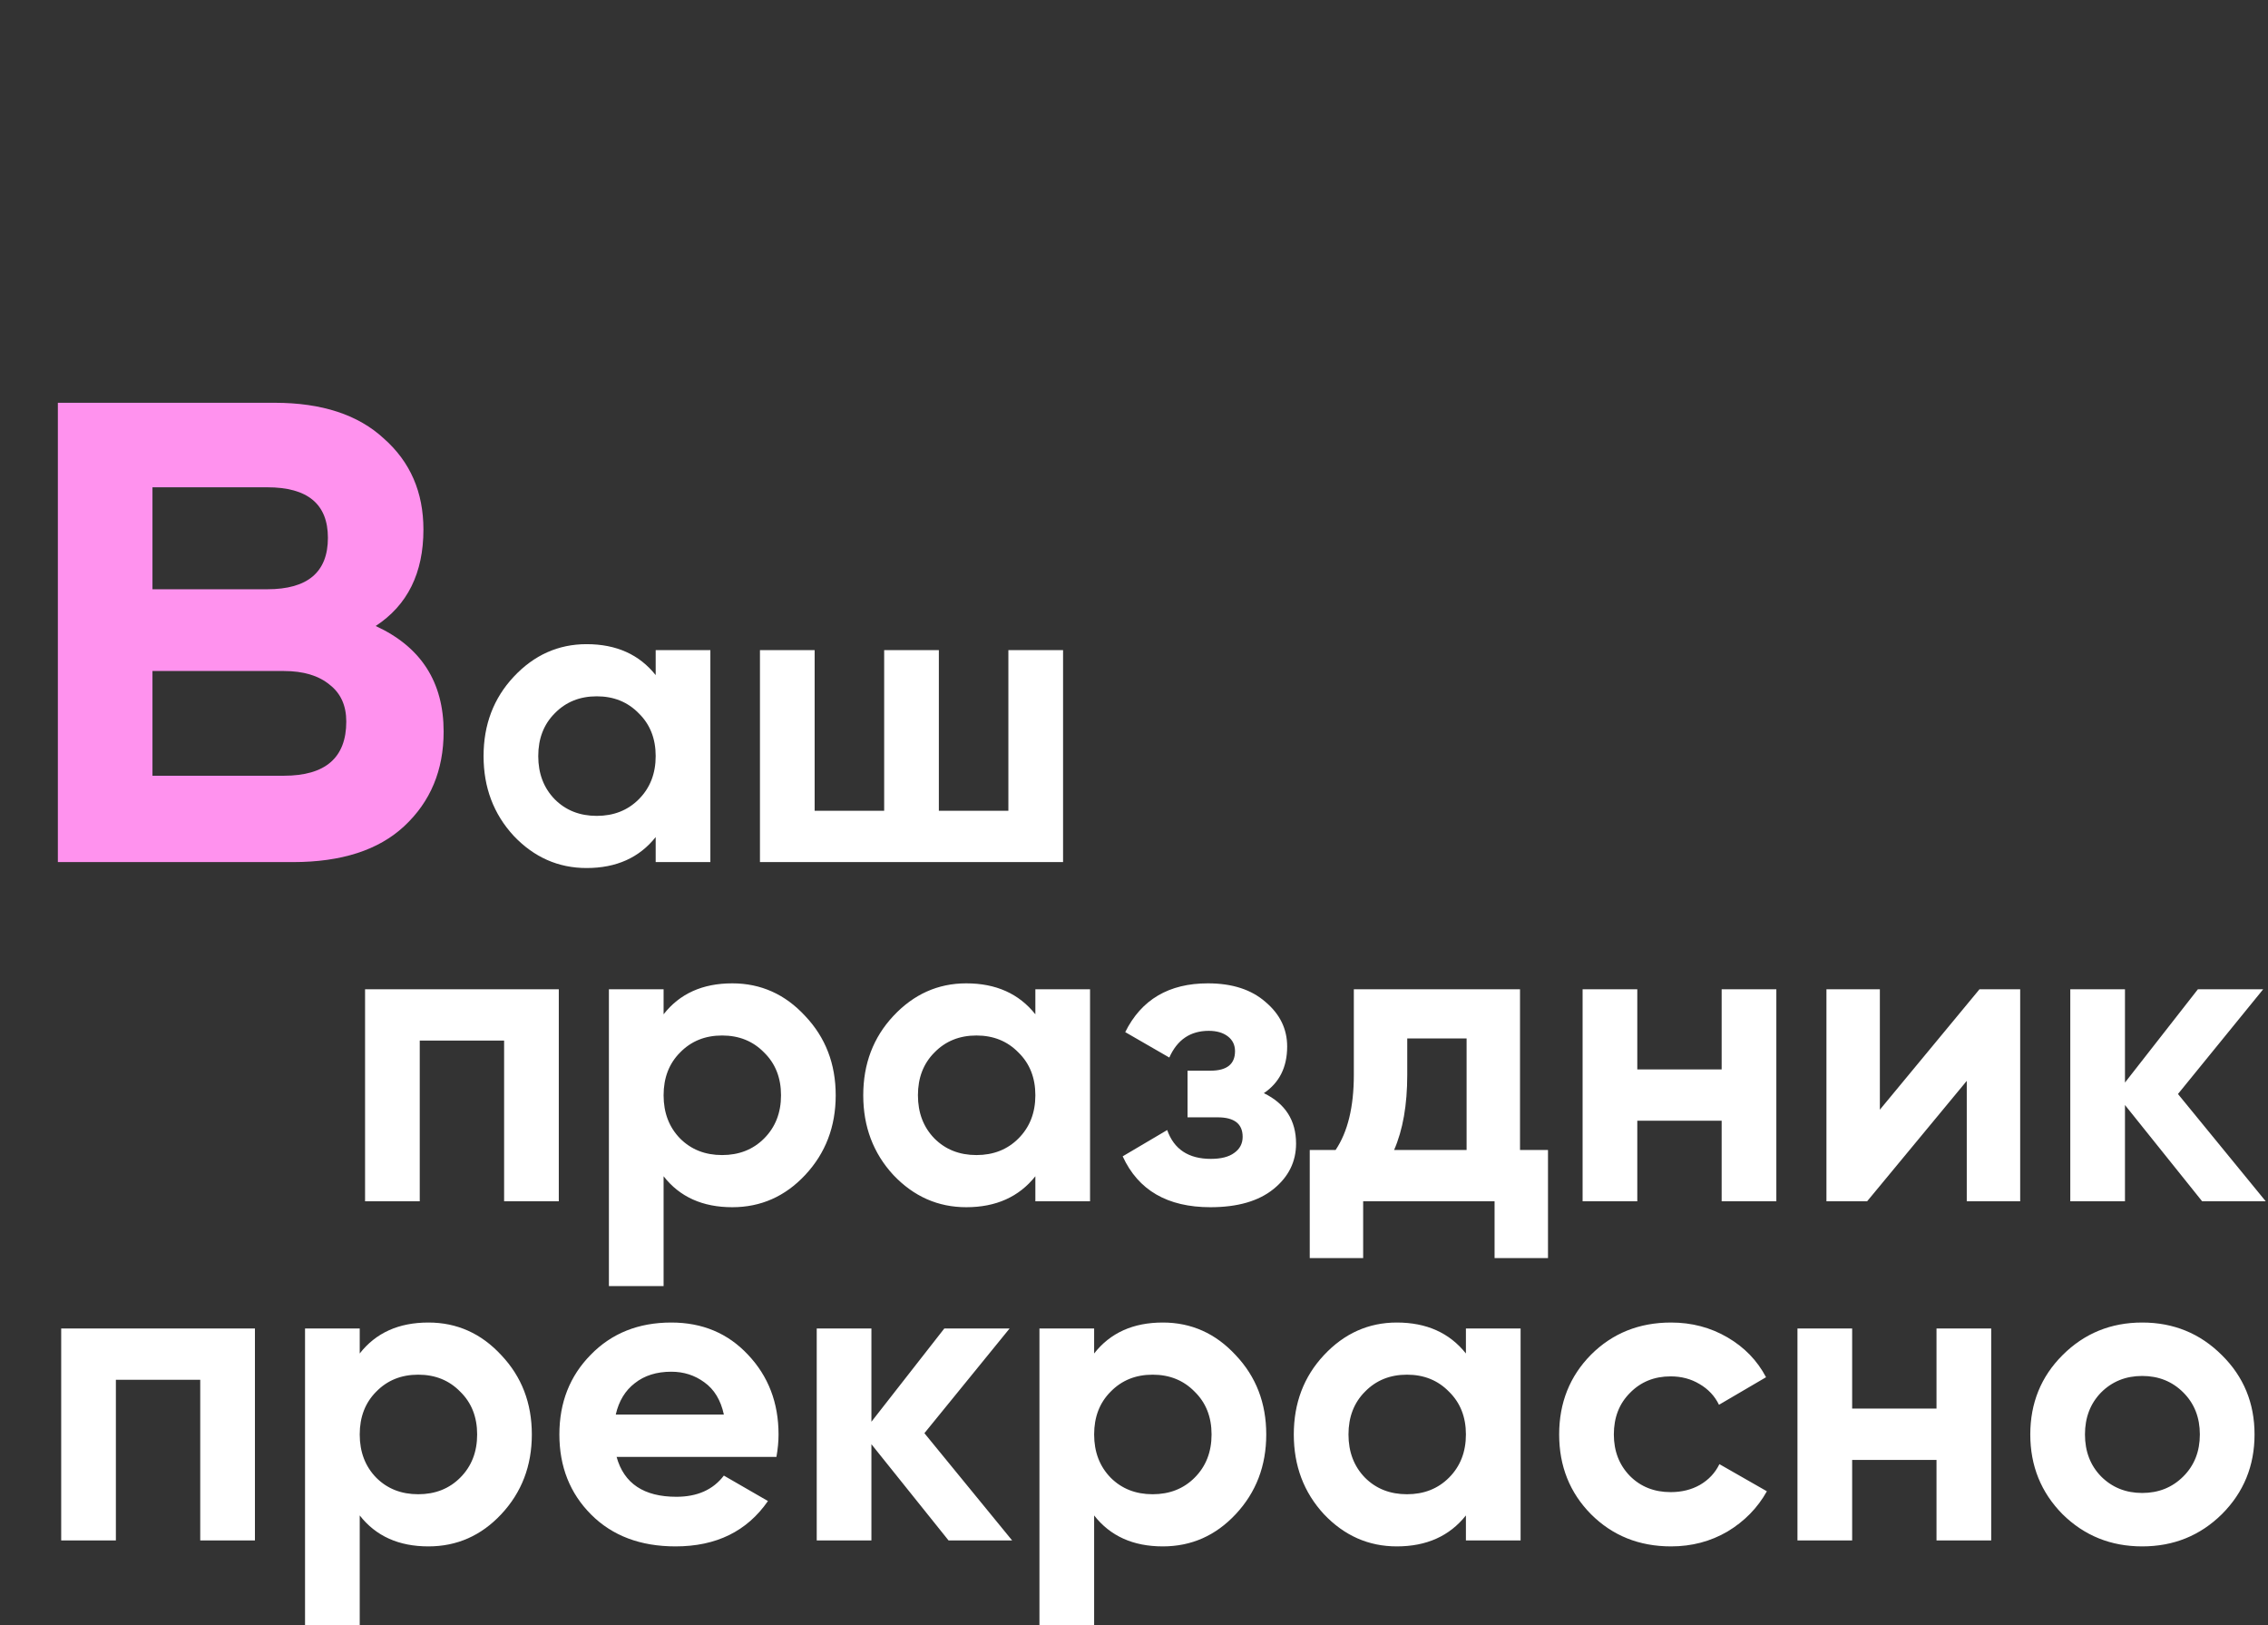 <?xml version="1.0" encoding="UTF-8"?> <svg xmlns="http://www.w3.org/2000/svg" width="321" height="230" viewBox="0 0 321 230" fill="none"><rect x="0" y="0" width="321" height="230" fill="#333333" stroke="none"/><path d="M79.089 140V170H71.349V147.26H59.409V170H51.669V140H79.089ZM103.641 139.16C107.681 139.16 111.121 140.7 113.961 143.78C116.841 146.82 118.281 150.56 118.281 155C118.281 159.44 116.841 163.2 113.961 166.28C111.121 169.32 107.681 170.84 103.641 170.84C99.441 170.84 96.201 169.38 93.921 166.46V182H86.181V140H93.921V143.54C96.201 140.62 99.441 139.16 103.641 139.16ZM96.261 161.12C97.821 162.68 99.801 163.46 102.201 163.46C104.601 163.46 106.581 162.68 108.141 161.12C109.741 159.52 110.541 157.48 110.541 155C110.541 152.52 109.741 150.5 108.141 148.94C106.581 147.34 104.601 146.54 102.201 146.54C99.801 146.54 97.821 147.34 96.261 148.94C94.701 150.5 93.921 152.52 93.921 155C93.921 157.48 94.701 159.52 96.261 161.12ZM146.539 140H154.279V170H146.539V166.46C144.219 169.38 140.959 170.84 136.759 170.84C132.759 170.84 129.319 169.32 126.439 166.28C123.599 163.2 122.179 159.44 122.179 155C122.179 150.56 123.599 146.82 126.439 143.78C129.319 140.7 132.759 139.16 136.759 139.16C140.959 139.16 144.219 140.62 146.539 143.54V140ZM132.259 161.12C133.819 162.68 135.799 163.46 138.199 163.46C140.599 163.46 142.579 162.68 144.139 161.12C145.739 159.52 146.539 157.48 146.539 155C146.539 152.52 145.739 150.5 144.139 148.94C142.579 147.34 140.599 146.54 138.199 146.54C135.799 146.54 133.819 147.34 132.259 148.94C130.699 150.5 129.919 152.52 129.919 155C129.919 157.48 130.699 159.52 132.259 161.12ZM178.878 154.7C181.918 156.18 183.438 158.56 183.438 161.84C183.438 164.4 182.378 166.54 180.258 168.26C178.138 169.98 175.158 170.84 171.318 170.84C165.238 170.84 161.098 168.44 158.898 163.64L165.198 159.92C166.158 162.64 168.218 164 171.378 164C172.818 164 173.918 163.72 174.678 163.16C175.478 162.6 175.878 161.84 175.878 160.88C175.878 159.04 174.698 158.12 172.338 158.12H168.078V151.52H171.318C173.638 151.52 174.798 150.6 174.798 148.76C174.798 147.88 174.458 147.18 173.778 146.66C173.098 146.14 172.198 145.88 171.078 145.88C168.478 145.88 166.618 147.14 165.498 149.66L159.258 146.06C161.538 141.46 165.438 139.16 170.958 139.16C174.398 139.16 177.118 140.04 179.118 141.8C181.158 143.52 182.178 145.62 182.178 148.1C182.178 151.02 181.078 153.22 178.878 154.7ZM215.134 162.74H219.094V178.04H211.534V170H192.934V178.04H185.374V162.74H189.034C190.754 160.18 191.614 156.64 191.614 152.12V140H215.134V162.74ZM197.314 162.74H207.574V146.96H199.174V152.12C199.174 156.36 198.554 159.9 197.314 162.74ZM243.673 140H251.413V170H243.673V158.6H231.733V170H223.993V140H231.733V151.34H243.673V140ZM280.165 140H285.925V170H278.365V152.96L264.265 170H258.505V140H266.065V157.04L280.165 140ZM320.677 170H311.677L300.757 156.38V170H293.017V140H300.757V153.2L311.077 140H320.317L308.257 154.82L320.677 170ZM36.081 188V218H28.341V195.26H16.401V218H8.661V188H36.081ZM60.633 187.16C64.673 187.16 68.113 188.7 70.953 191.78C73.833 194.82 75.273 198.56 75.273 203C75.273 207.44 73.833 211.2 70.953 214.28C68.113 217.32 64.673 218.84 60.633 218.84C56.433 218.84 53.193 217.38 50.913 214.46V230H43.173V188H50.913V191.54C53.193 188.62 56.433 187.16 60.633 187.16ZM53.253 209.12C54.813 210.68 56.793 211.46 59.193 211.46C61.593 211.46 63.573 210.68 65.133 209.12C66.733 207.52 67.533 205.48 67.533 203C67.533 200.52 66.733 198.5 65.133 196.94C63.573 195.34 61.593 194.54 59.193 194.54C56.793 194.54 54.813 195.34 53.253 196.94C51.693 198.5 50.913 200.52 50.913 203C50.913 205.48 51.693 207.52 53.253 209.12ZM87.271 206.18C88.311 209.94 91.131 211.82 95.731 211.82C98.691 211.82 100.931 210.82 102.451 208.82L108.691 212.42C105.731 216.7 101.371 218.84 95.611 218.84C90.651 218.84 86.671 217.34 83.671 214.34C80.671 211.34 79.171 207.56 79.171 203C79.171 198.48 80.651 194.72 83.611 191.72C86.571 188.68 90.371 187.16 95.011 187.16C99.411 187.16 103.031 188.68 105.871 191.72C108.751 194.76 110.191 198.52 110.191 203C110.191 204 110.091 205.06 109.891 206.18H87.271ZM87.151 200.18H102.451C102.011 198.14 101.091 196.62 99.691 195.62C98.331 194.62 96.771 194.12 95.011 194.12C92.931 194.12 91.211 194.66 89.851 195.74C88.491 196.78 87.591 198.26 87.151 200.18ZM143.255 218H134.255L123.335 204.38V218H115.595V188H123.335V201.2L133.655 188H142.895L130.835 202.82L143.255 218ZM164.578 187.16C168.618 187.16 172.058 188.7 174.898 191.78C177.778 194.82 179.218 198.56 179.218 203C179.218 207.44 177.778 211.2 174.898 214.28C172.058 217.32 168.618 218.84 164.578 218.84C160.378 218.84 157.138 217.38 154.858 214.46V230H147.118V188H154.858V191.54C157.138 188.62 160.378 187.16 164.578 187.16ZM157.198 209.12C158.758 210.68 160.738 211.46 163.138 211.46C165.538 211.46 167.518 210.68 169.078 209.12C170.678 207.52 171.478 205.48 171.478 203C171.478 200.52 170.678 198.5 169.078 196.94C167.518 195.34 165.538 194.54 163.138 194.54C160.738 194.54 158.758 195.34 157.198 196.94C155.638 198.5 154.858 200.52 154.858 203C154.858 205.48 155.638 207.52 157.198 209.12ZM207.477 188H215.217V218H207.477V214.46C205.157 217.38 201.897 218.84 197.697 218.84C193.697 218.84 190.257 217.32 187.377 214.28C184.537 211.2 183.117 207.44 183.117 203C183.117 198.56 184.537 194.82 187.377 191.78C190.257 188.7 193.697 187.16 197.697 187.16C201.897 187.16 205.157 188.62 207.477 191.54V188ZM193.197 209.12C194.757 210.68 196.737 211.46 199.137 211.46C201.537 211.46 203.517 210.68 205.077 209.12C206.677 207.52 207.477 205.48 207.477 203C207.477 200.52 206.677 198.5 205.077 196.94C203.517 195.34 201.537 194.54 199.137 194.54C196.737 194.54 194.757 195.34 193.197 196.94C191.637 198.5 190.857 200.52 190.857 203C190.857 205.48 191.637 207.52 193.197 209.12ZM236.515 218.84C231.995 218.84 228.215 217.32 225.175 214.28C222.175 211.24 220.675 207.48 220.675 203C220.675 198.52 222.175 194.76 225.175 191.72C228.215 188.68 231.995 187.16 236.515 187.16C239.435 187.16 242.095 187.86 244.495 189.26C246.895 190.66 248.715 192.54 249.955 194.9L243.295 198.8C242.695 197.56 241.775 196.58 240.535 195.86C239.335 195.14 237.975 194.78 236.455 194.78C234.135 194.78 232.215 195.56 230.695 197.12C229.175 198.64 228.415 200.6 228.415 203C228.415 205.36 229.175 207.32 230.695 208.88C232.215 210.4 234.135 211.16 236.455 211.16C238.015 211.16 239.395 210.82 240.595 210.14C241.835 209.42 242.755 208.44 243.355 207.2L250.075 211.04C248.755 213.4 246.895 215.3 244.495 216.74C242.095 218.14 239.435 218.84 236.515 218.84ZM274.083 188H281.823V218H274.083V206.6H262.143V218H254.403V188H262.143V199.34H274.083V188ZM314.475 214.28C311.395 217.32 307.635 218.84 303.195 218.84C298.755 218.84 294.995 217.32 291.915 214.28C288.875 211.2 287.355 207.44 287.355 203C287.355 198.56 288.875 194.82 291.915 191.78C294.995 188.7 298.755 187.16 303.195 187.16C307.635 187.16 311.395 188.7 314.475 191.78C317.555 194.82 319.095 198.56 319.095 203C319.095 207.44 317.555 211.2 314.475 214.28ZM297.375 208.94C298.935 210.5 300.875 211.28 303.195 211.28C305.515 211.28 307.455 210.5 309.015 208.94C310.575 207.38 311.355 205.4 311.355 203C311.355 200.6 310.575 198.62 309.015 197.06C307.455 195.5 305.515 194.72 303.195 194.72C300.875 194.72 298.935 195.5 297.375 197.06C295.855 198.62 295.095 200.6 295.095 203C295.095 205.4 295.855 207.38 297.375 208.94Z" fill="white"></path><path d="M92.801 92H100.541V122H92.801V118.46C90.481 121.38 87.221 122.84 83.021 122.84C79.021 122.84 75.581 121.32 72.701 118.28C69.861 115.2 68.441 111.44 68.441 107C68.441 102.56 69.861 98.82 72.701 95.78C75.581 92.7 79.021 91.16 83.021 91.16C87.221 91.16 90.481 92.62 92.801 95.54V92ZM78.521 113.12C80.081 114.68 82.061 115.46 84.461 115.46C86.861 115.46 88.841 114.68 90.401 113.12C92.001 111.52 92.801 109.48 92.801 107C92.801 104.52 92.001 102.5 90.401 100.94C88.841 99.34 86.861 98.54 84.461 98.54C82.061 98.54 80.081 99.34 78.521 100.94C76.961 102.5 76.181 104.52 76.181 107C76.181 109.48 76.961 111.52 78.521 113.12ZM142.72 92H150.46V122H107.56V92H115.3V114.74H125.14V92H132.88V114.74H142.72V92Z" fill="white"></path><path d="M53.17 88.59C59.583 91.537 62.79 96.52 62.79 103.54C62.79 109 60.927 113.463 57.2 116.93C53.56 120.31 48.317 122 41.47 122H8.19V57H38.87C45.543 57 50.7 58.69 54.34 62.07C58.067 65.363 59.93 69.653 59.93 74.94C59.93 81.093 57.677 85.643 53.17 88.59ZM37.83 68.96H21.58V83.39H37.83C43.55 83.39 46.41 80.963 46.41 76.11C46.41 71.343 43.55 68.96 37.83 68.96ZM40.17 109.78C46.063 109.78 49.01 107.223 49.01 102.11C49.01 99.857 48.23 98.123 46.67 96.91C45.11 95.61 42.943 94.96 40.17 94.96H21.58V109.78H40.17Z" fill="#FF92EE"></path></svg> 